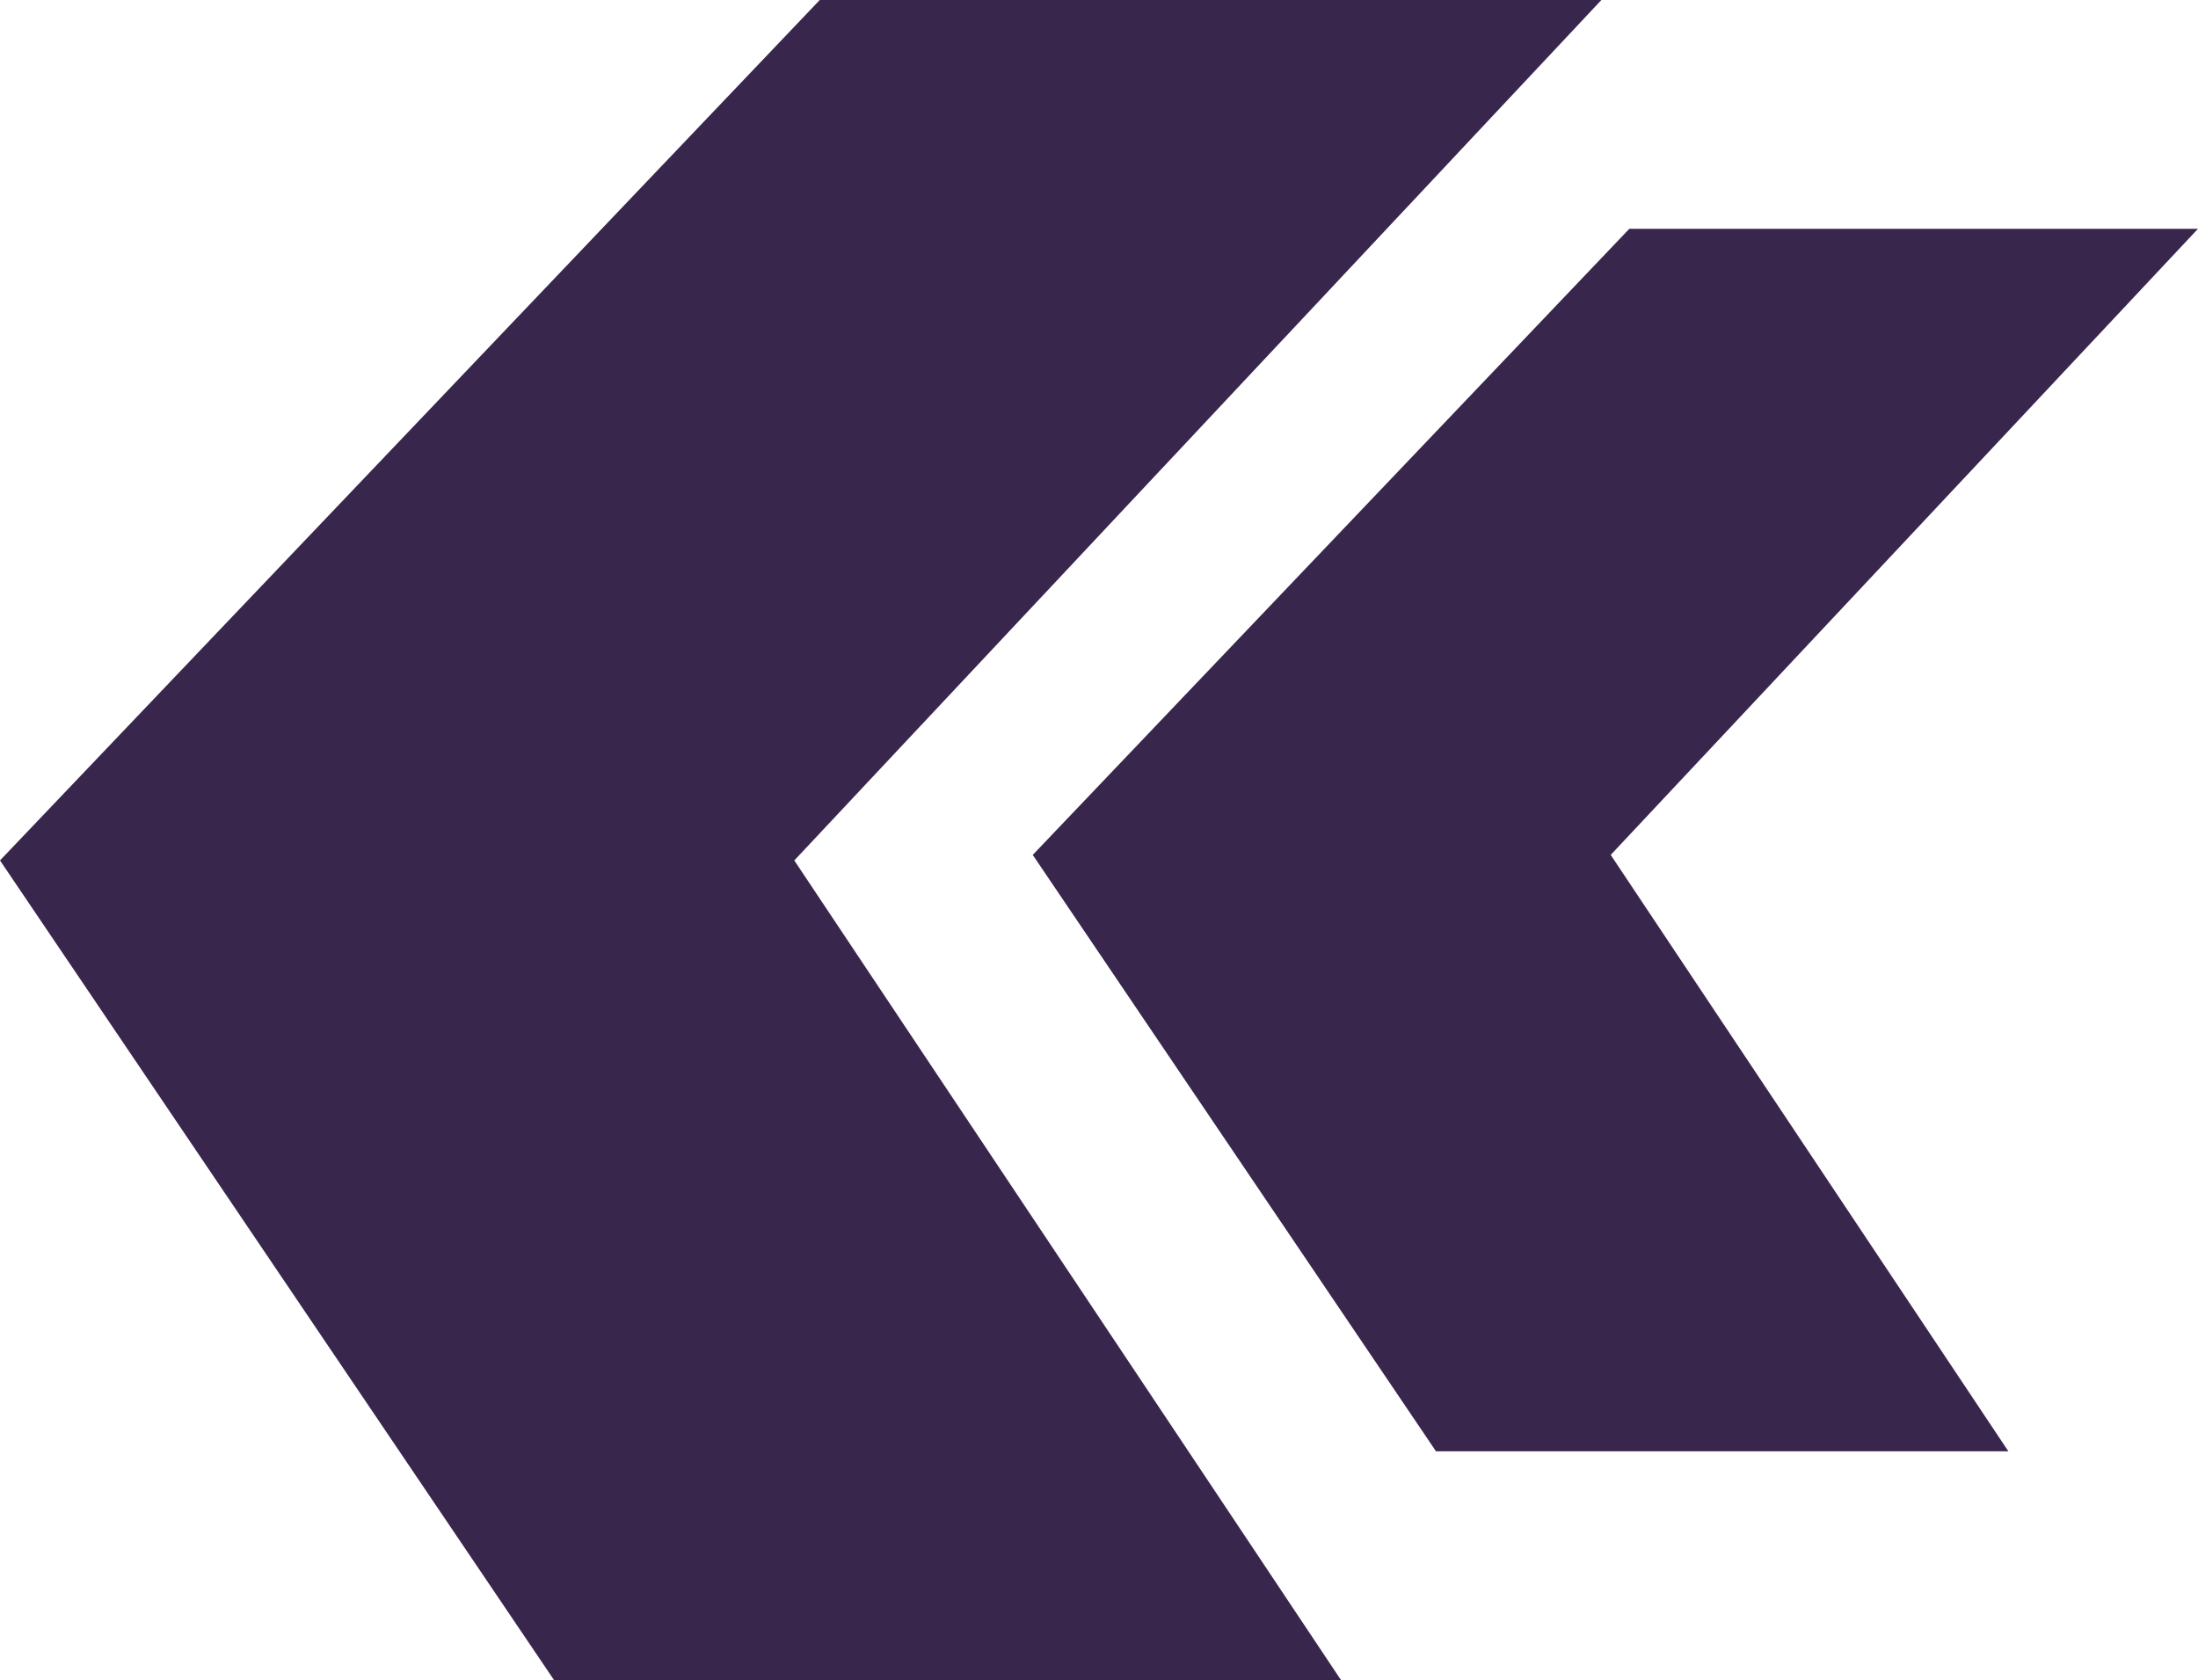 <svg xmlns="http://www.w3.org/2000/svg" width="47.367" height="36.211" viewBox="0 0 47.367 36.211"><g transform="translate(47.367 36.211) rotate(180)"><path d="M34.51,0H17.666L0,18.544,11.941,36.211H28.9L17.117,18.544Z" transform="translate(47.367 36.211) rotate(180)" fill="#39264d"/><path d="M-6880.889-2434.234h-12.255L-6906-2420.74l8.69,12.854h12.335l-8.57-12.854Z" transform="translate(-6880.889 -2402.954) rotate(180)" fill="#39264d"/></g></svg>